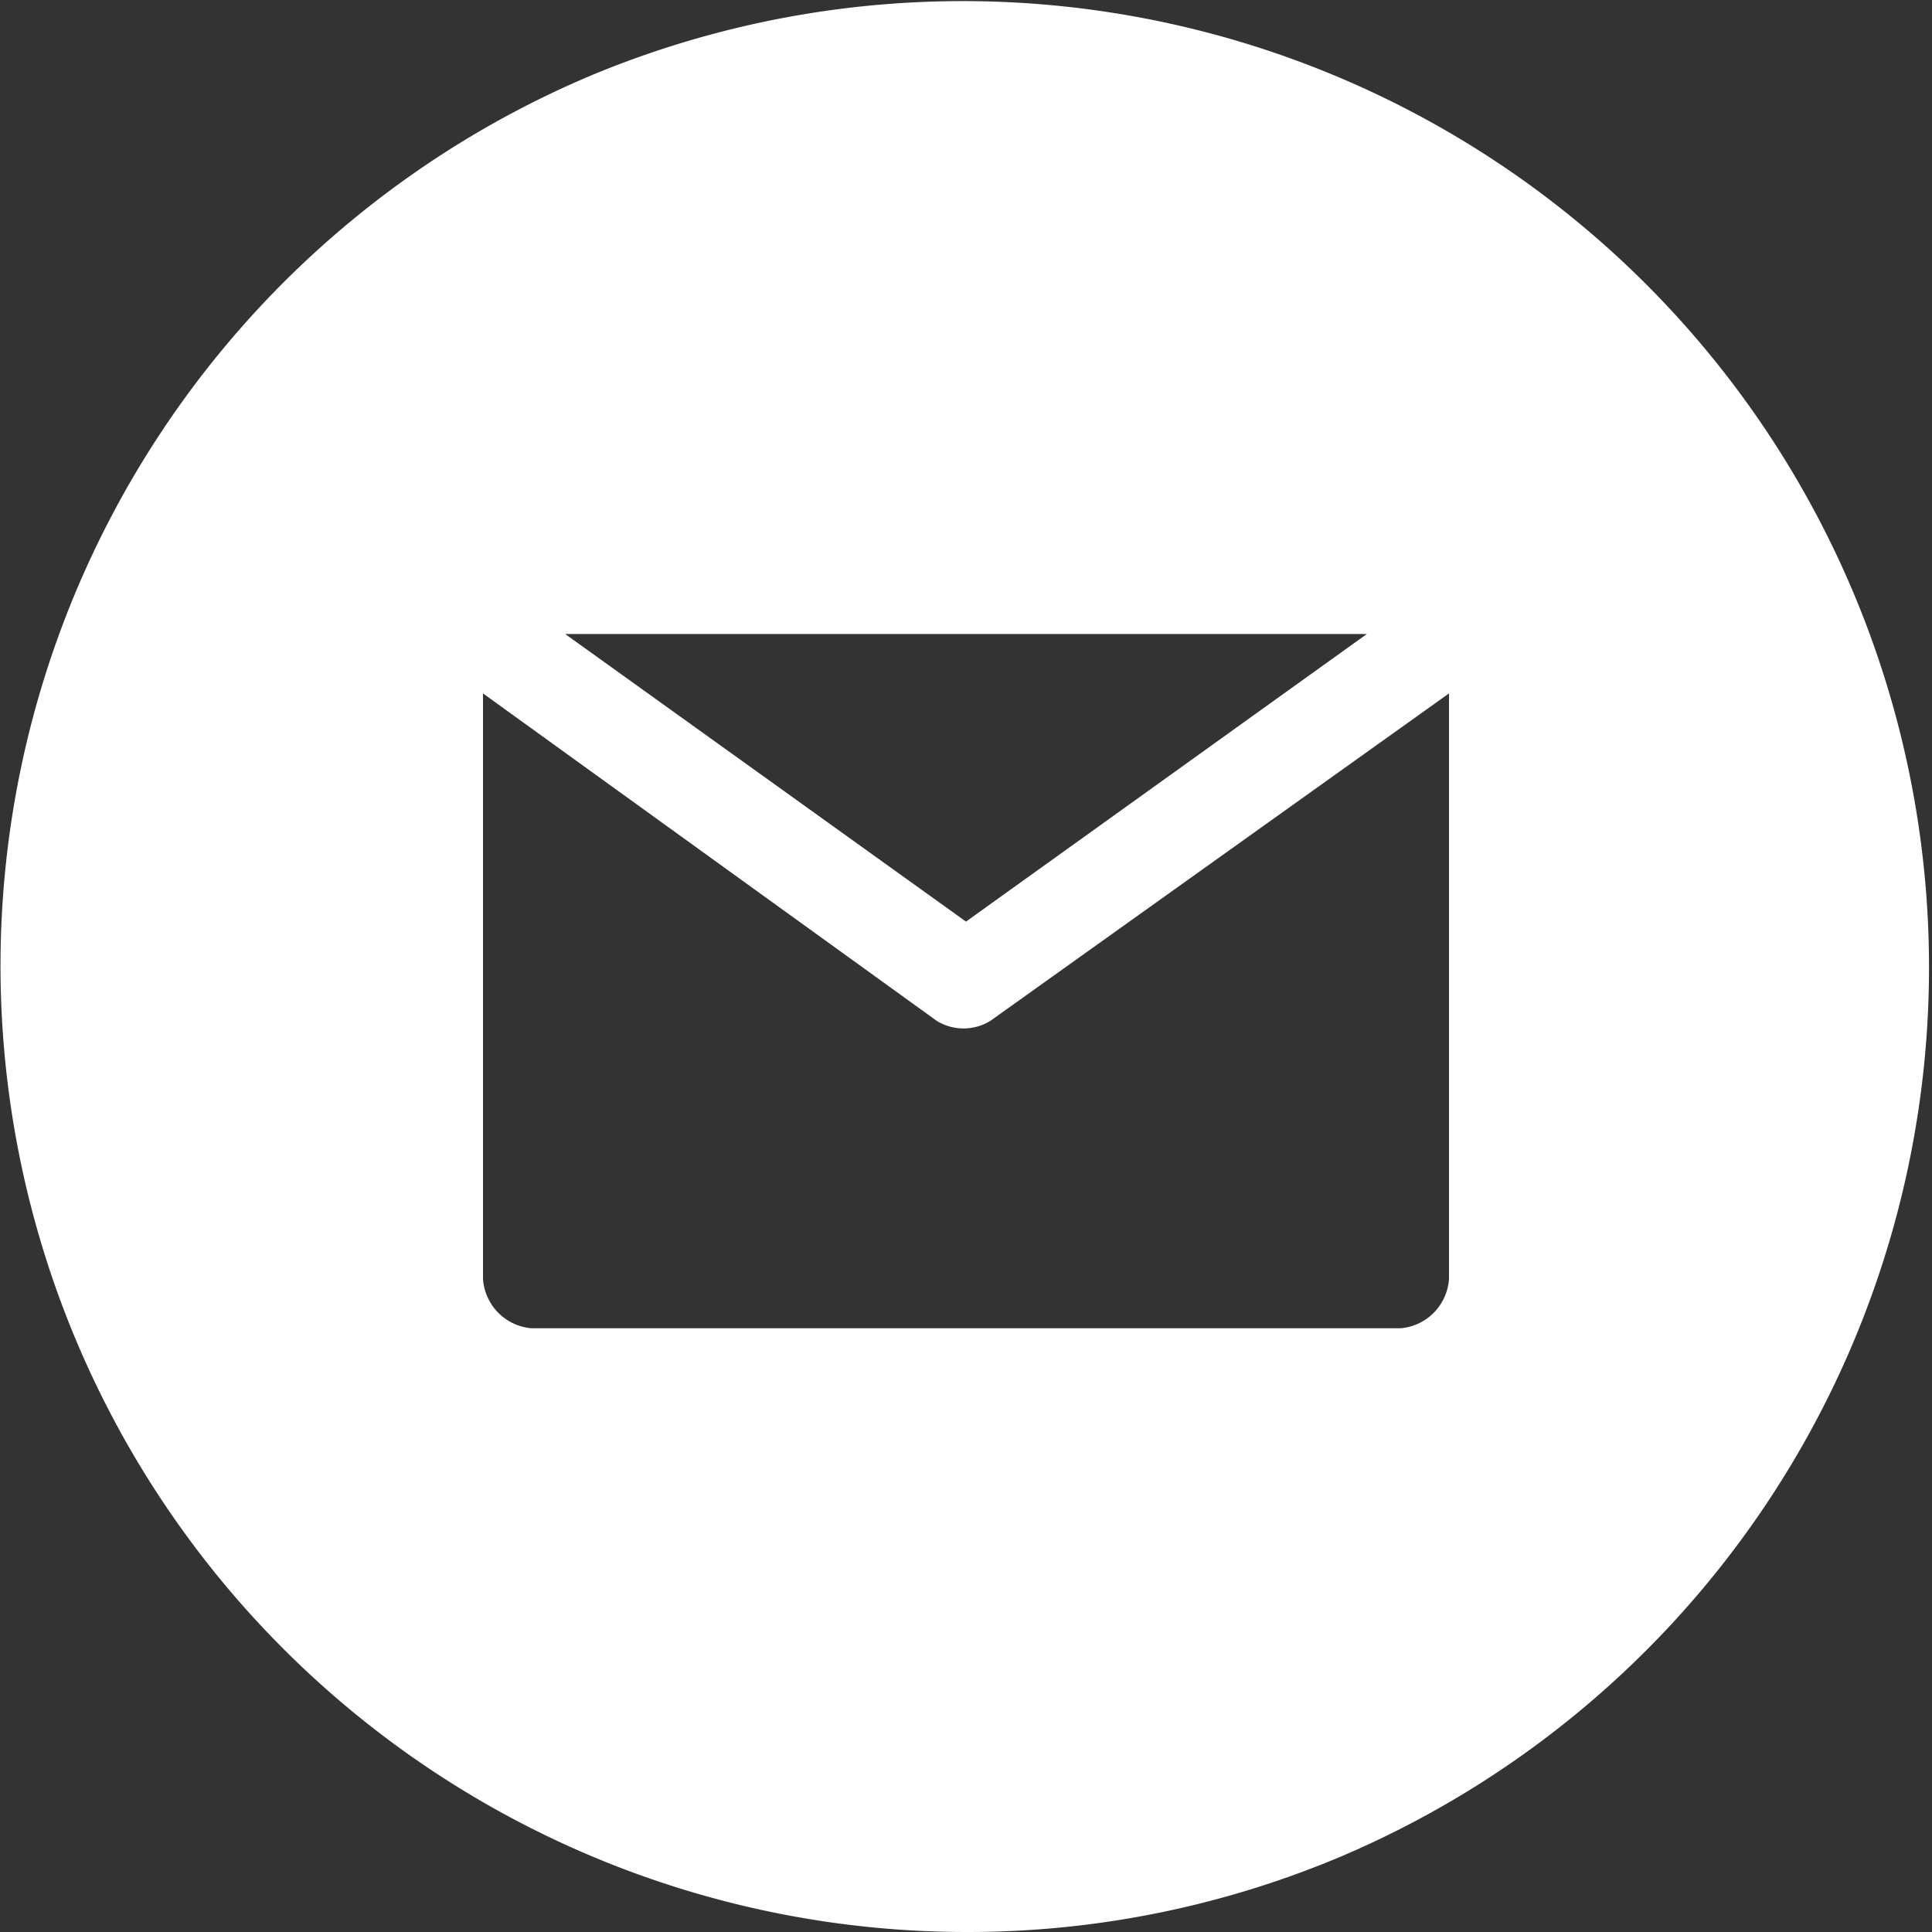 <svg xmlns="http://www.w3.org/2000/svg" width="46" height="46" viewBox="0 0 46 46">
  <rect x="0" y="0" width="46" height="46" fill="#333333" stroke="none"/>
  <path id="Subtraction_2" data-name="Subtraction 2" d="M23,46A23.007,23.007,0,0,1,14.046,1.808,23.006,23.006,0,0,1,31.951,44.193,22.86,22.86,0,0,1,23,46ZM11.5,16.51h0V30.445a1.263,1.263,0,0,0,1.151,1.18h20.7a1.262,1.262,0,0,0,1.149-1.18V16.51l-10.925,7.8a1.223,1.223,0,0,1-1.266,0L11.5,16.51Zm1.956-1.415h0L23,21.943l9.545-6.848H13.454Z" fill="#fff"/>
</svg>
